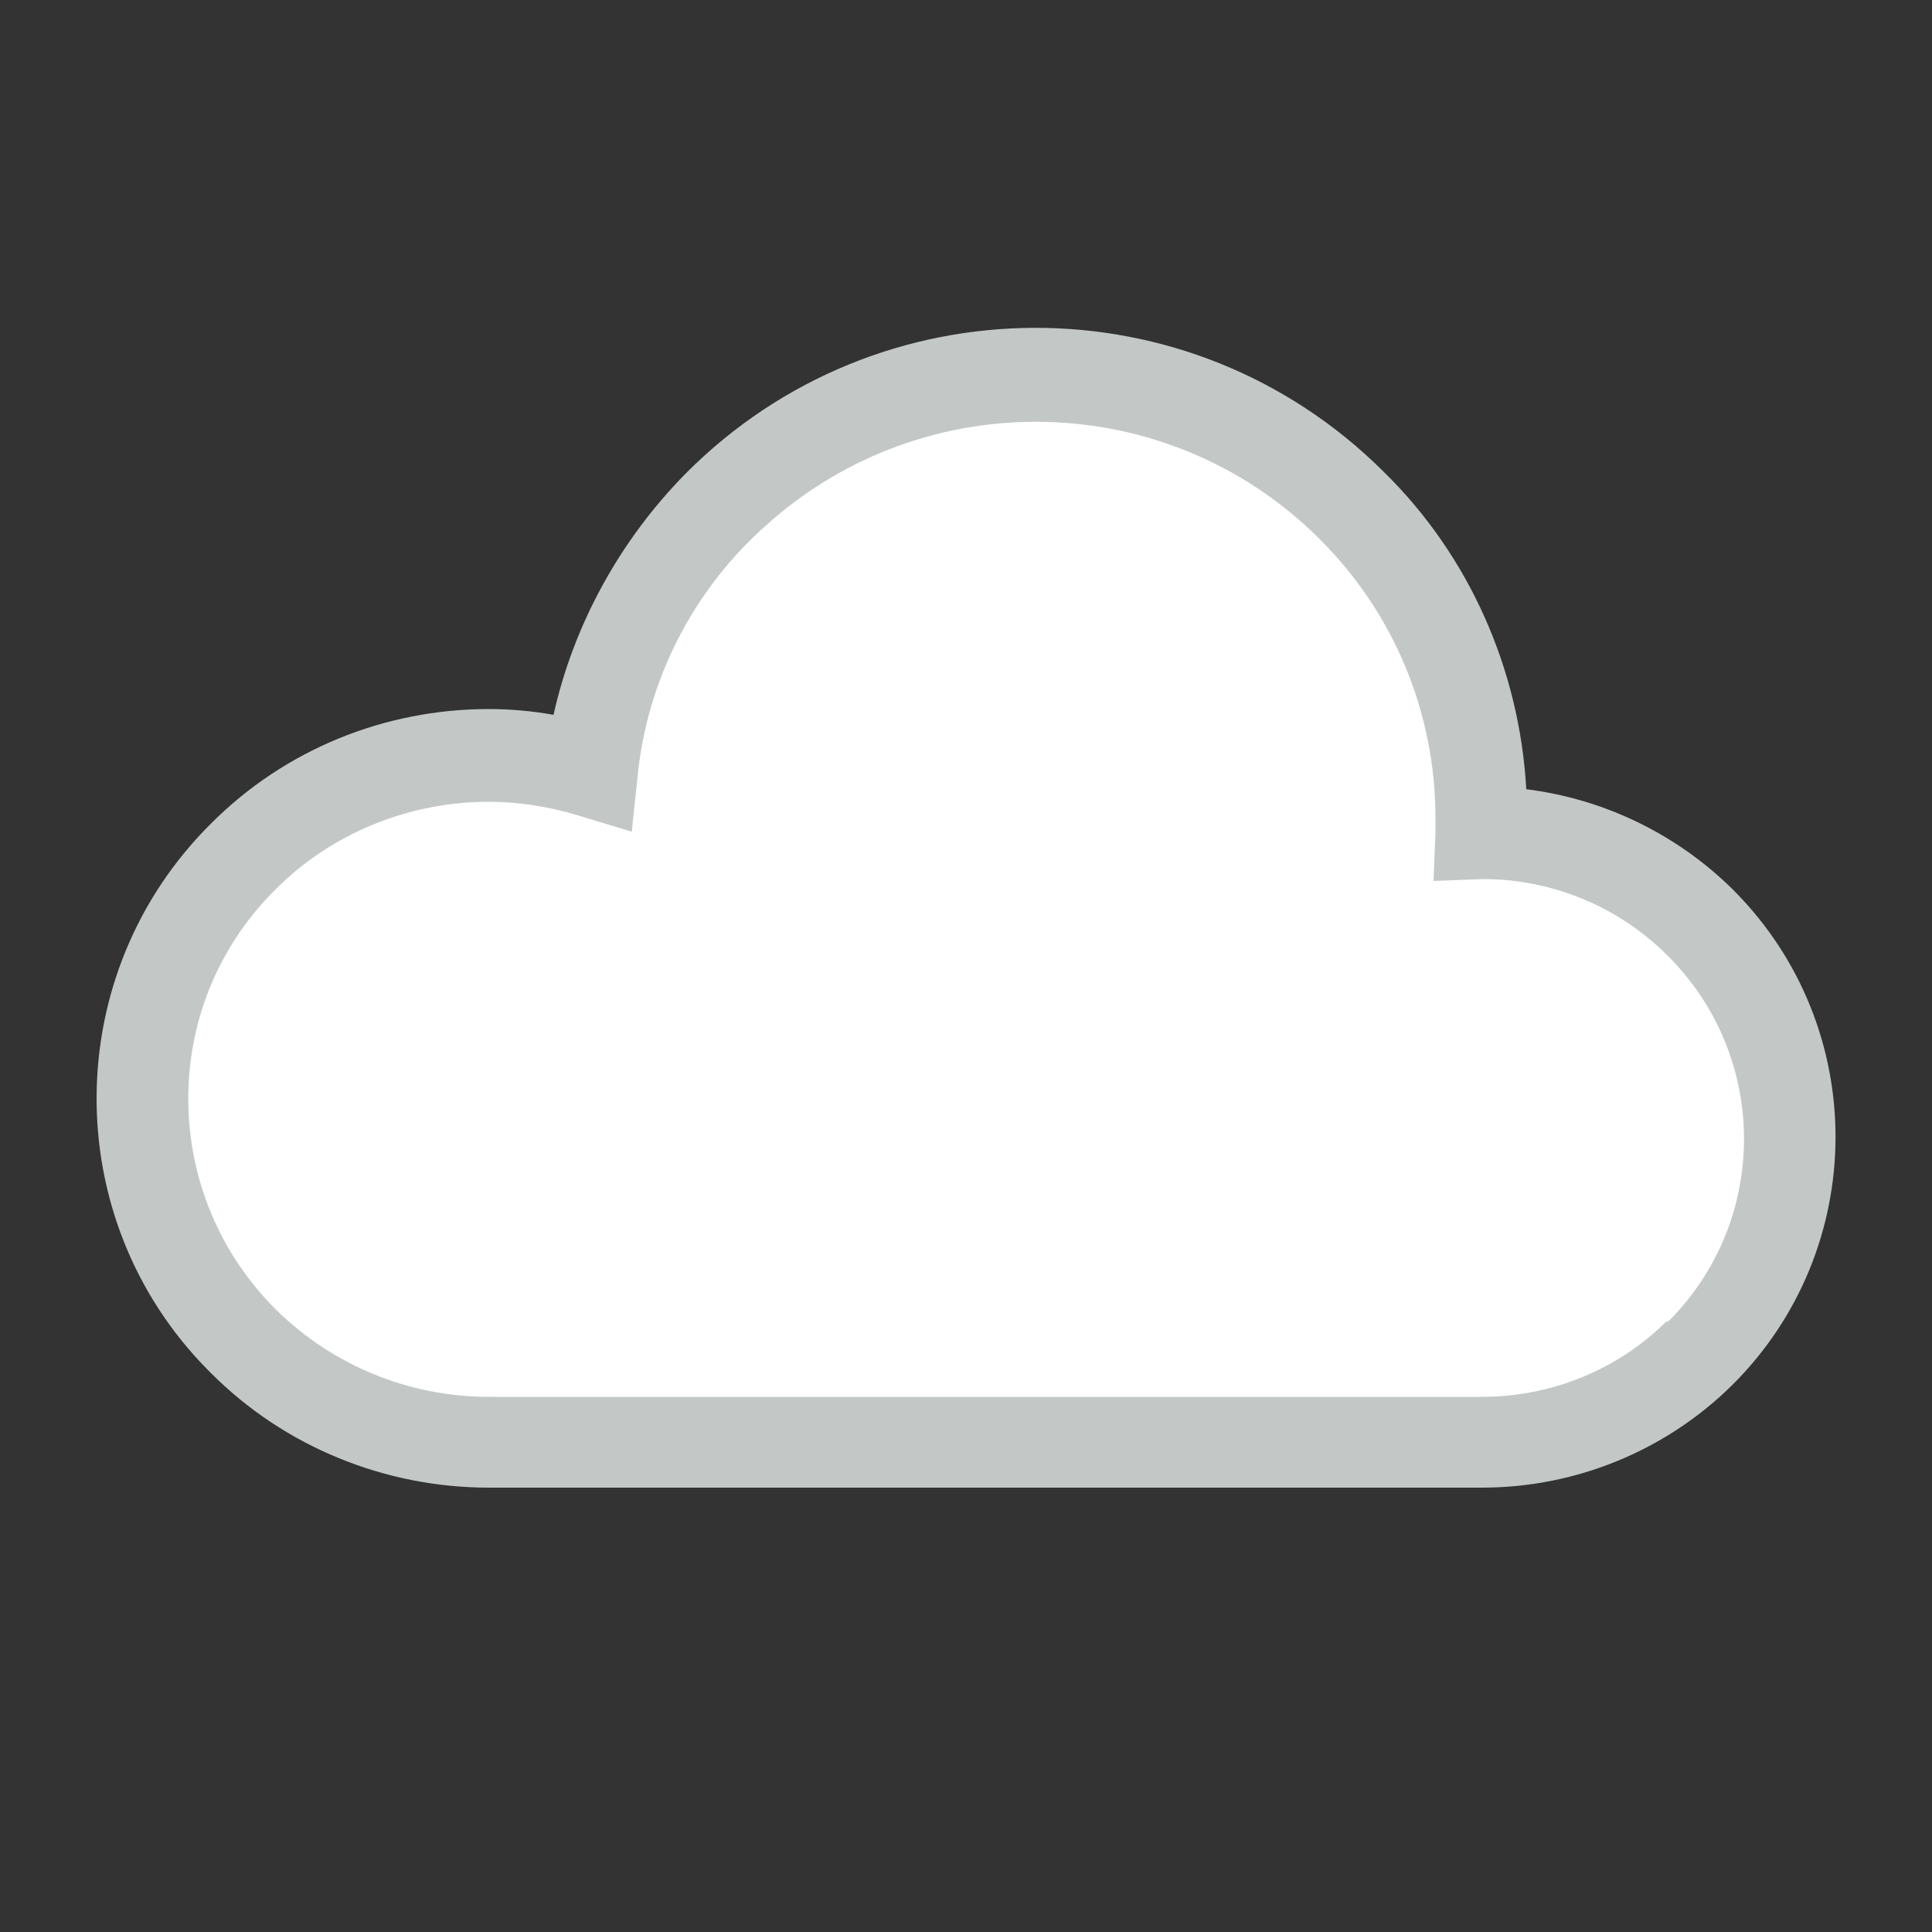 <?xml version="1.0" encoding="UTF-8"?>
<svg id="_レイヤー_2" data-name="レイヤー 2" xmlns="http://www.w3.org/2000/svg" width="20" height="20" viewBox="0 0 20 20">
  <rect x="0" y="0" width="20" height="20" fill="#333333" stroke="none"/>
  <defs>
    <style>
      .cls-1 {
        fill: none;
      }

      .cls-2 {
        fill: #fff;
      }

      .cls-3 {
        fill: #c3c8c6;
      }
    </style>
  </defs>
  <g id="_レイヤー_1-2" data-name="レイヤー 1">
    <g>
      <rect class="cls-1" width="20" height="20"/>
      <g id="_天気のフリー素材9" data-name="天気のフリー素材9">
        <g id="_グループ_355" data-name="グループ 355">
          <path class="cls-3" d="m17.93,9.2c-.58-.57-1.33-.93-2.13-1.03-.07-1.24-.59-2.42-1.48-3.29-2-1.99-5.23-1.98-7.22.02-.68.69-1.16,1.56-1.37,2.5-.22-.04-.45-.06-.67-.06-1.08,0-2.11.42-2.87,1.18-1.57,1.55-1.59,4.09-.04,5.66.01.01.02.02.04.04.76.76,1.8,1.18,2.87,1.18h10.28c.97,0,1.9-.38,2.59-1.06,1.42-1.41,1.43-3.7.02-5.12,0,0-.01-.01-.02-.02h0Z"/>
          <path class="cls-2" d="m17.26,13.67c-.51.51-1.2.79-1.92.79H5.06c-.82,0-1.61-.32-2.2-.9-1.2-1.19-1.22-3.13-.03-4.33,0,0,.02-.02.03-.03.58-.58,1.38-.9,2.2-.9.31,0,.62.05.92.14l.56.17.06-.57c.1-1.01.58-1.94,1.34-2.61,1.64-1.47,4.15-1.41,5.71.14.78.77,1.21,1.81,1.21,2.9v.14l-.02.51.51-.02c.71,0,1.4.28,1.91.79,1.05,1.04,1.06,2.73.02,3.78,0,0-.01.01-.02.02h0Z"/>
        </g>
        <g id="_グループ_356" data-name="グループ 356">
          <path class="cls-1" d="m17.93,9.2c-.58-.57-1.33-.93-2.13-1.03-.07-1.24-.59-2.42-1.48-3.29-2-1.99-5.23-1.98-7.22.02-.68.69-1.16,1.56-1.37,2.5-.22-.04-.45-.06-.67-.06-1.08,0-2.11.42-2.87,1.18-1.57,1.55-1.59,4.09-.04,5.66.01.01.02.02.04.04.76.76,1.8,1.18,2.87,1.18h10.28c.97,0,1.9-.38,2.59-1.06,1.42-1.41,1.43-3.7.02-5.12,0,0-.01-.01-.02-.02h0Z"/>
          <path class="cls-1" d="m17.26,13.67c-.51.51-1.2.79-1.92.79H5.06c-.82,0-1.61-.32-2.2-.9-1.2-1.19-1.22-3.13-.03-4.33,0,0,.02-.02.03-.03.58-.58,1.38-.9,2.2-.9.31,0,.62.05.92.14l.56.17.06-.57c.1-1.01.58-1.94,1.34-2.61,1.64-1.47,4.15-1.41,5.71.14.78.77,1.21,1.81,1.21,2.9v.14l-.02.51.51-.02c.71,0,1.4.28,1.91.79,1.05,1.04,1.06,2.73.02,3.78,0,0-.01.01-.02.02h0Z"/>
        </g>
      </g>
    </g>
  </g>
</svg>
